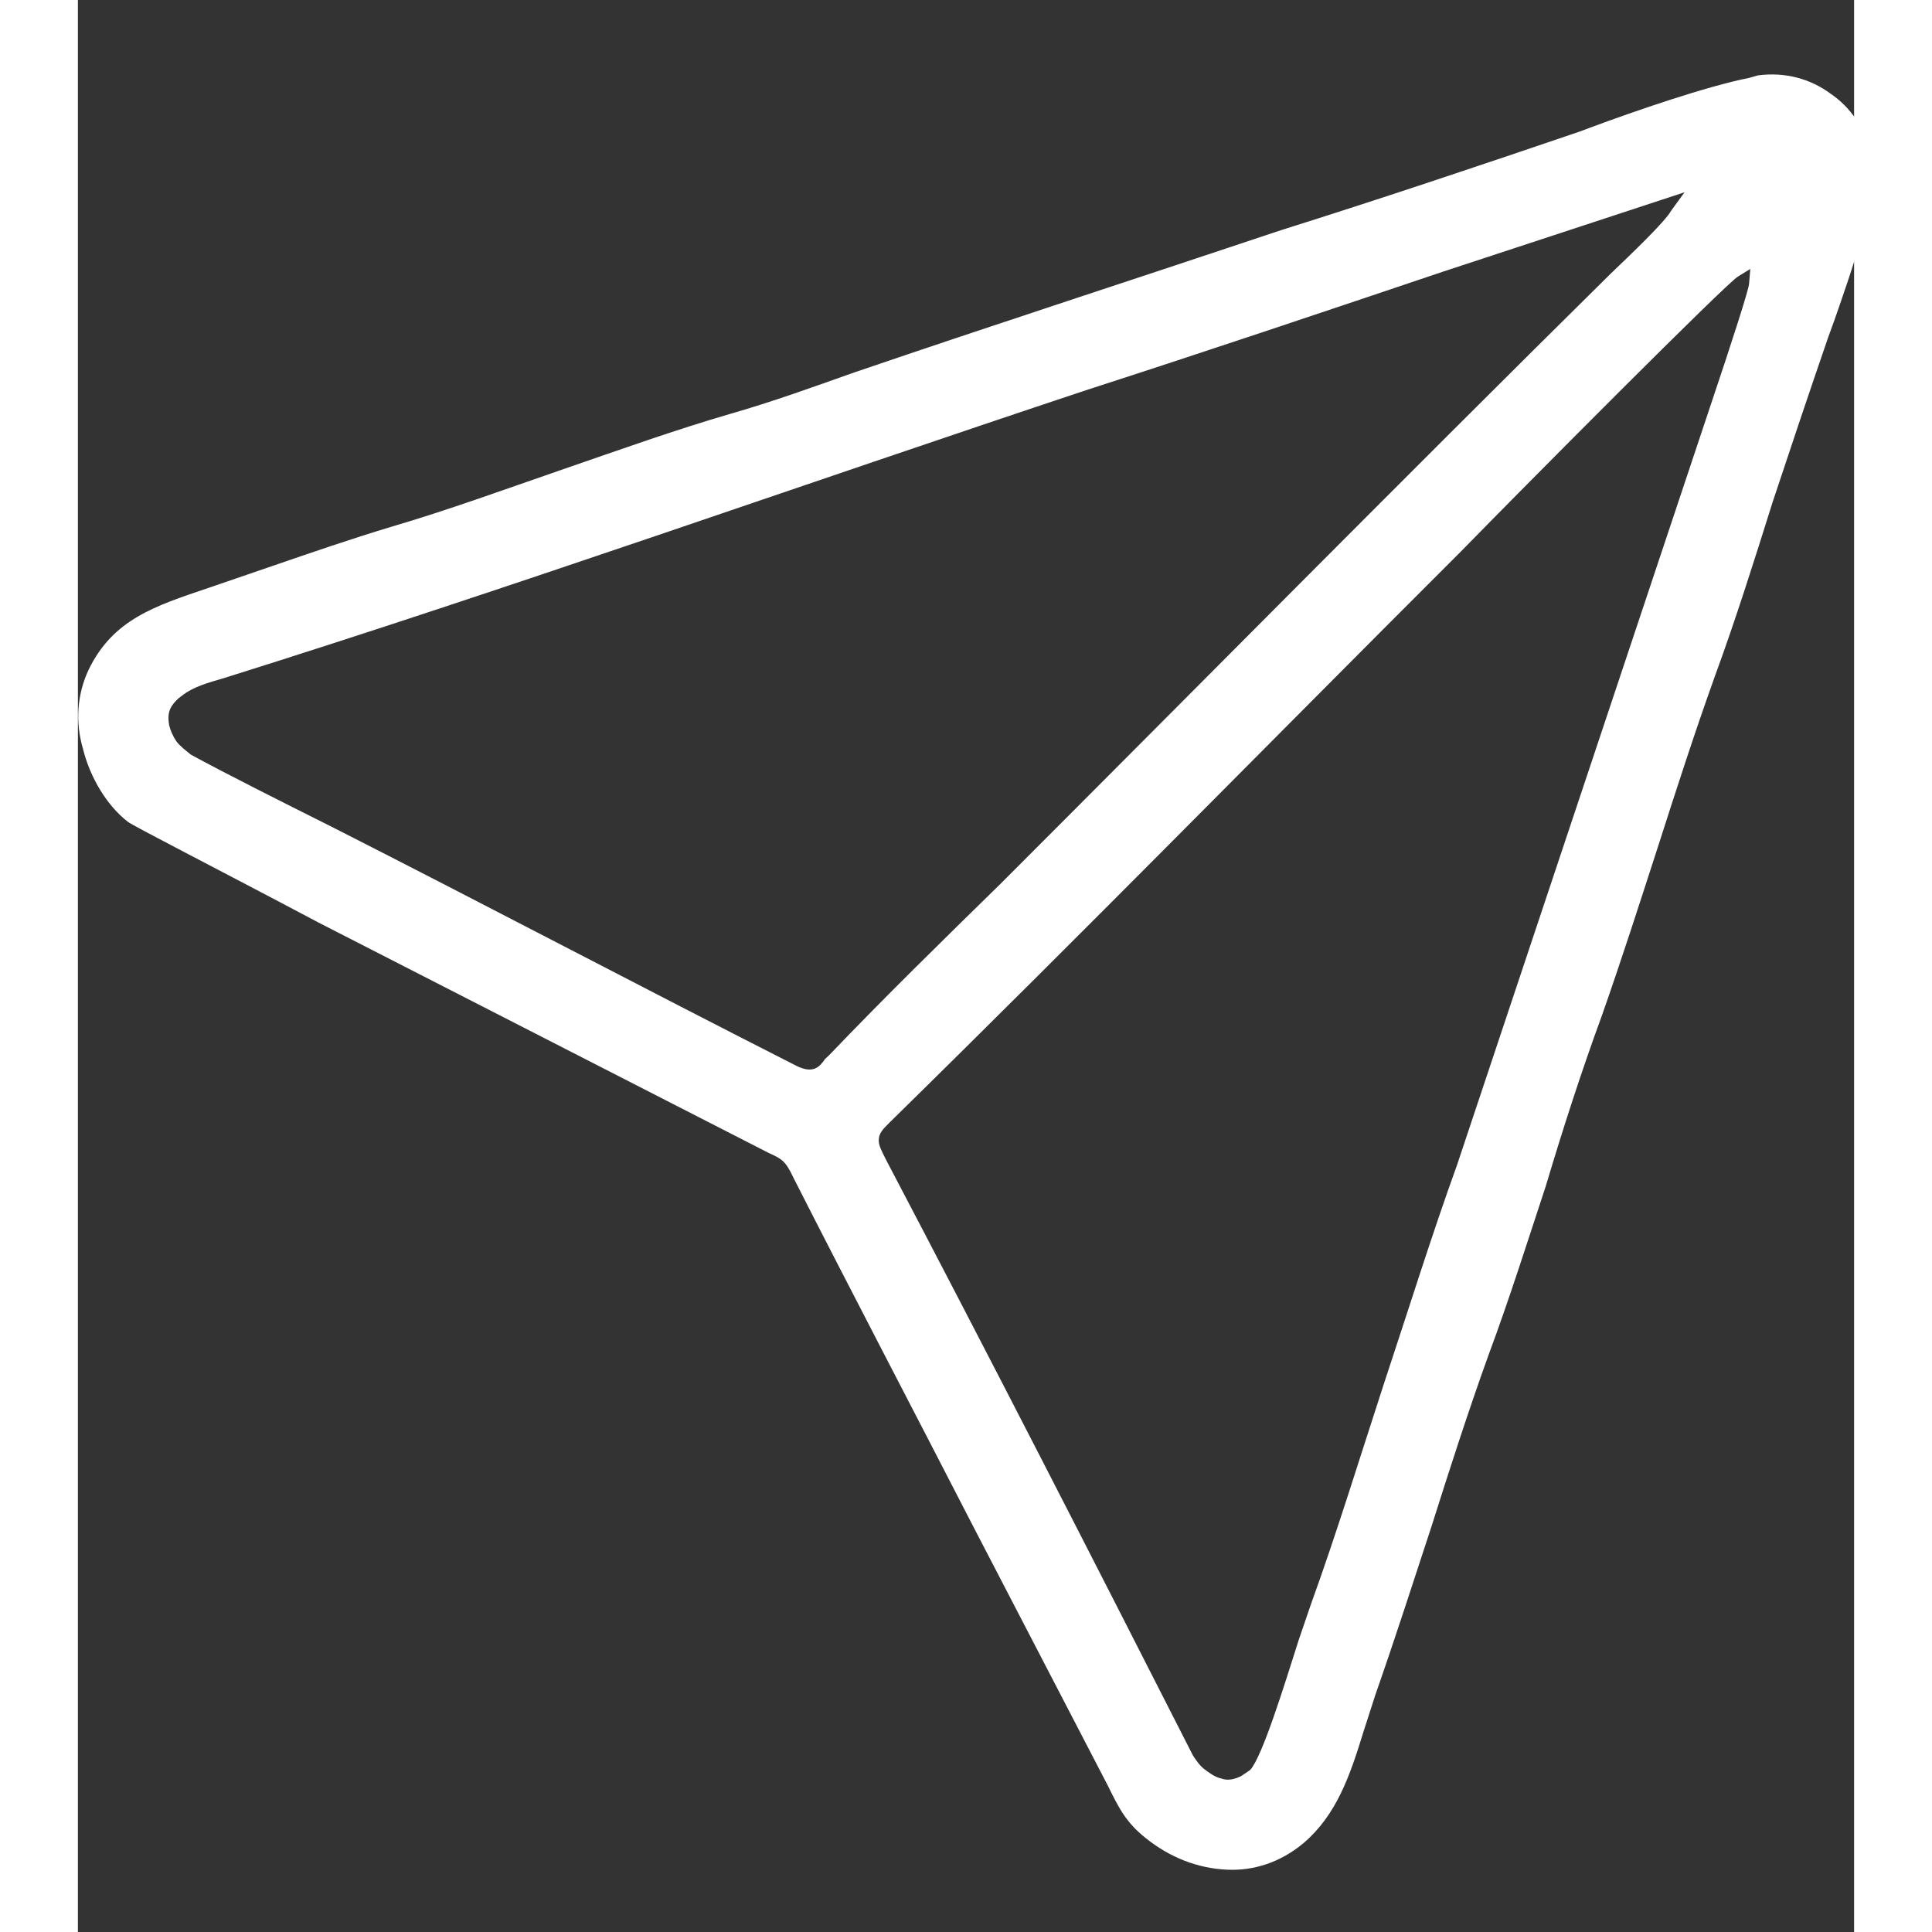 <svg xmlns="http://www.w3.org/2000/svg" xmlns:xlink="http://www.w3.org/1999/xlink" width="6pt" height="6pt" viewBox="0 0 5.7 6.2" version="1.1">
    <rect x="0" y="0" width="5.7" height="6.2" fill="#333333" stroke="none"/>
    <path style="stroke:none;fill-rule:evenodd;fill:white;fill-opacity:1;" d="M 5.363 0.25 C 5.227 0.277 5 0.355 4.852 0.41 L 4.82 0.422 C 4.5 0.531 4.184 0.637 3.863 0.738 C 3.406 0.891 2.949 1.039 2.492 1.195 C 2.359 1.242 2.23 1.289 2.094 1.328 C 1.918 1.379 1.734 1.445 1.551 1.508 C 1.371 1.57 1.188 1.637 1.004 1.691 C 0.875 1.73 0.75 1.773 0.625 1.816 L 0.418 1.887 C 0.246 1.945 0.113 1.988 0.035 2.148 C -0.004 2.23 -0.008 2.32 0.016 2.402 C 0.039 2.496 0.094 2.586 0.16 2.637 C 0.172 2.648 0.441 2.785 0.773 2.961 L 2.215 3.699 C 2.258 3.719 2.27 3.723 2.297 3.781 C 2.48 4.141 2.68 4.523 2.875 4.902 L 3.305 5.73 C 3.34 5.801 3.363 5.848 3.426 5.898 C 3.504 5.961 3.594 5.996 3.688 6 C 3.773 6.004 3.859 5.977 3.934 5.914 C 4.039 5.824 4.082 5.699 4.125 5.559 L 4.164 5.438 C 4.227 5.258 4.285 5.078 4.344 4.898 C 4.402 4.715 4.461 4.531 4.527 4.348 C 4.594 4.168 4.652 3.984 4.711 3.805 C 4.766 3.621 4.824 3.441 4.891 3.258 C 4.953 3.082 5.012 2.898 5.07 2.719 C 5.129 2.535 5.188 2.352 5.254 2.168 C 5.32 1.988 5.379 1.801 5.438 1.613 C 5.496 1.438 5.555 1.262 5.617 1.082 L 5.637 1.027 C 5.691 0.871 5.773 0.645 5.758 0.512 L 5.75 0.488 C 5.734 0.41 5.688 0.344 5.625 0.301 C 5.562 0.254 5.48 0.23 5.391 0.242 Z M 4.438 1.77 C 4.641 1.562 5.297 0.902 5.328 0.887 L 5.367 0.863 L 5.363 0.91 C 5.363 0.926 5.309 1.094 5.238 1.305 L 4.426 3.738 C 4.344 3.965 4.27 4.203 4.191 4.441 C 4.113 4.68 4.039 4.922 3.957 5.148 L 3.918 5.262 C 3.871 5.41 3.801 5.637 3.762 5.68 L 3.734 5.699 C 3.711 5.711 3.688 5.715 3.668 5.707 C 3.648 5.703 3.629 5.688 3.613 5.676 C 3.598 5.664 3.586 5.645 3.578 5.633 C 3.254 4.996 2.926 4.355 2.594 3.723 C 2.578 3.691 2.57 3.676 2.57 3.66 C 2.57 3.637 2.582 3.625 2.605 3.602 C 3.219 3 3.828 2.379 4.438 1.77 Z M 4.383 0.871 L 5.156 0.617 L 5.113 0.676 C 5.094 0.711 4.984 0.816 4.918 0.879 C 4.262 1.527 3.613 2.184 2.961 2.836 C 2.777 3.016 2.586 3.203 2.41 3.387 L 2.398 3.398 C 2.379 3.426 2.359 3.445 2.309 3.422 C 1.809 3.168 1.312 2.906 0.812 2.652 C 0.656 2.574 0.469 2.48 0.363 2.422 C 0.348 2.41 0.328 2.395 0.316 2.379 C 0.305 2.363 0.297 2.344 0.293 2.328 C 0.289 2.305 0.289 2.285 0.301 2.266 C 0.309 2.254 0.32 2.242 0.332 2.234 C 0.371 2.203 0.418 2.191 0.469 2.176 C 1.391 1.887 2.324 1.555 3.242 1.25 C 3.629 1.125 4.012 0.996 4.383 0.871 " />
</svg>